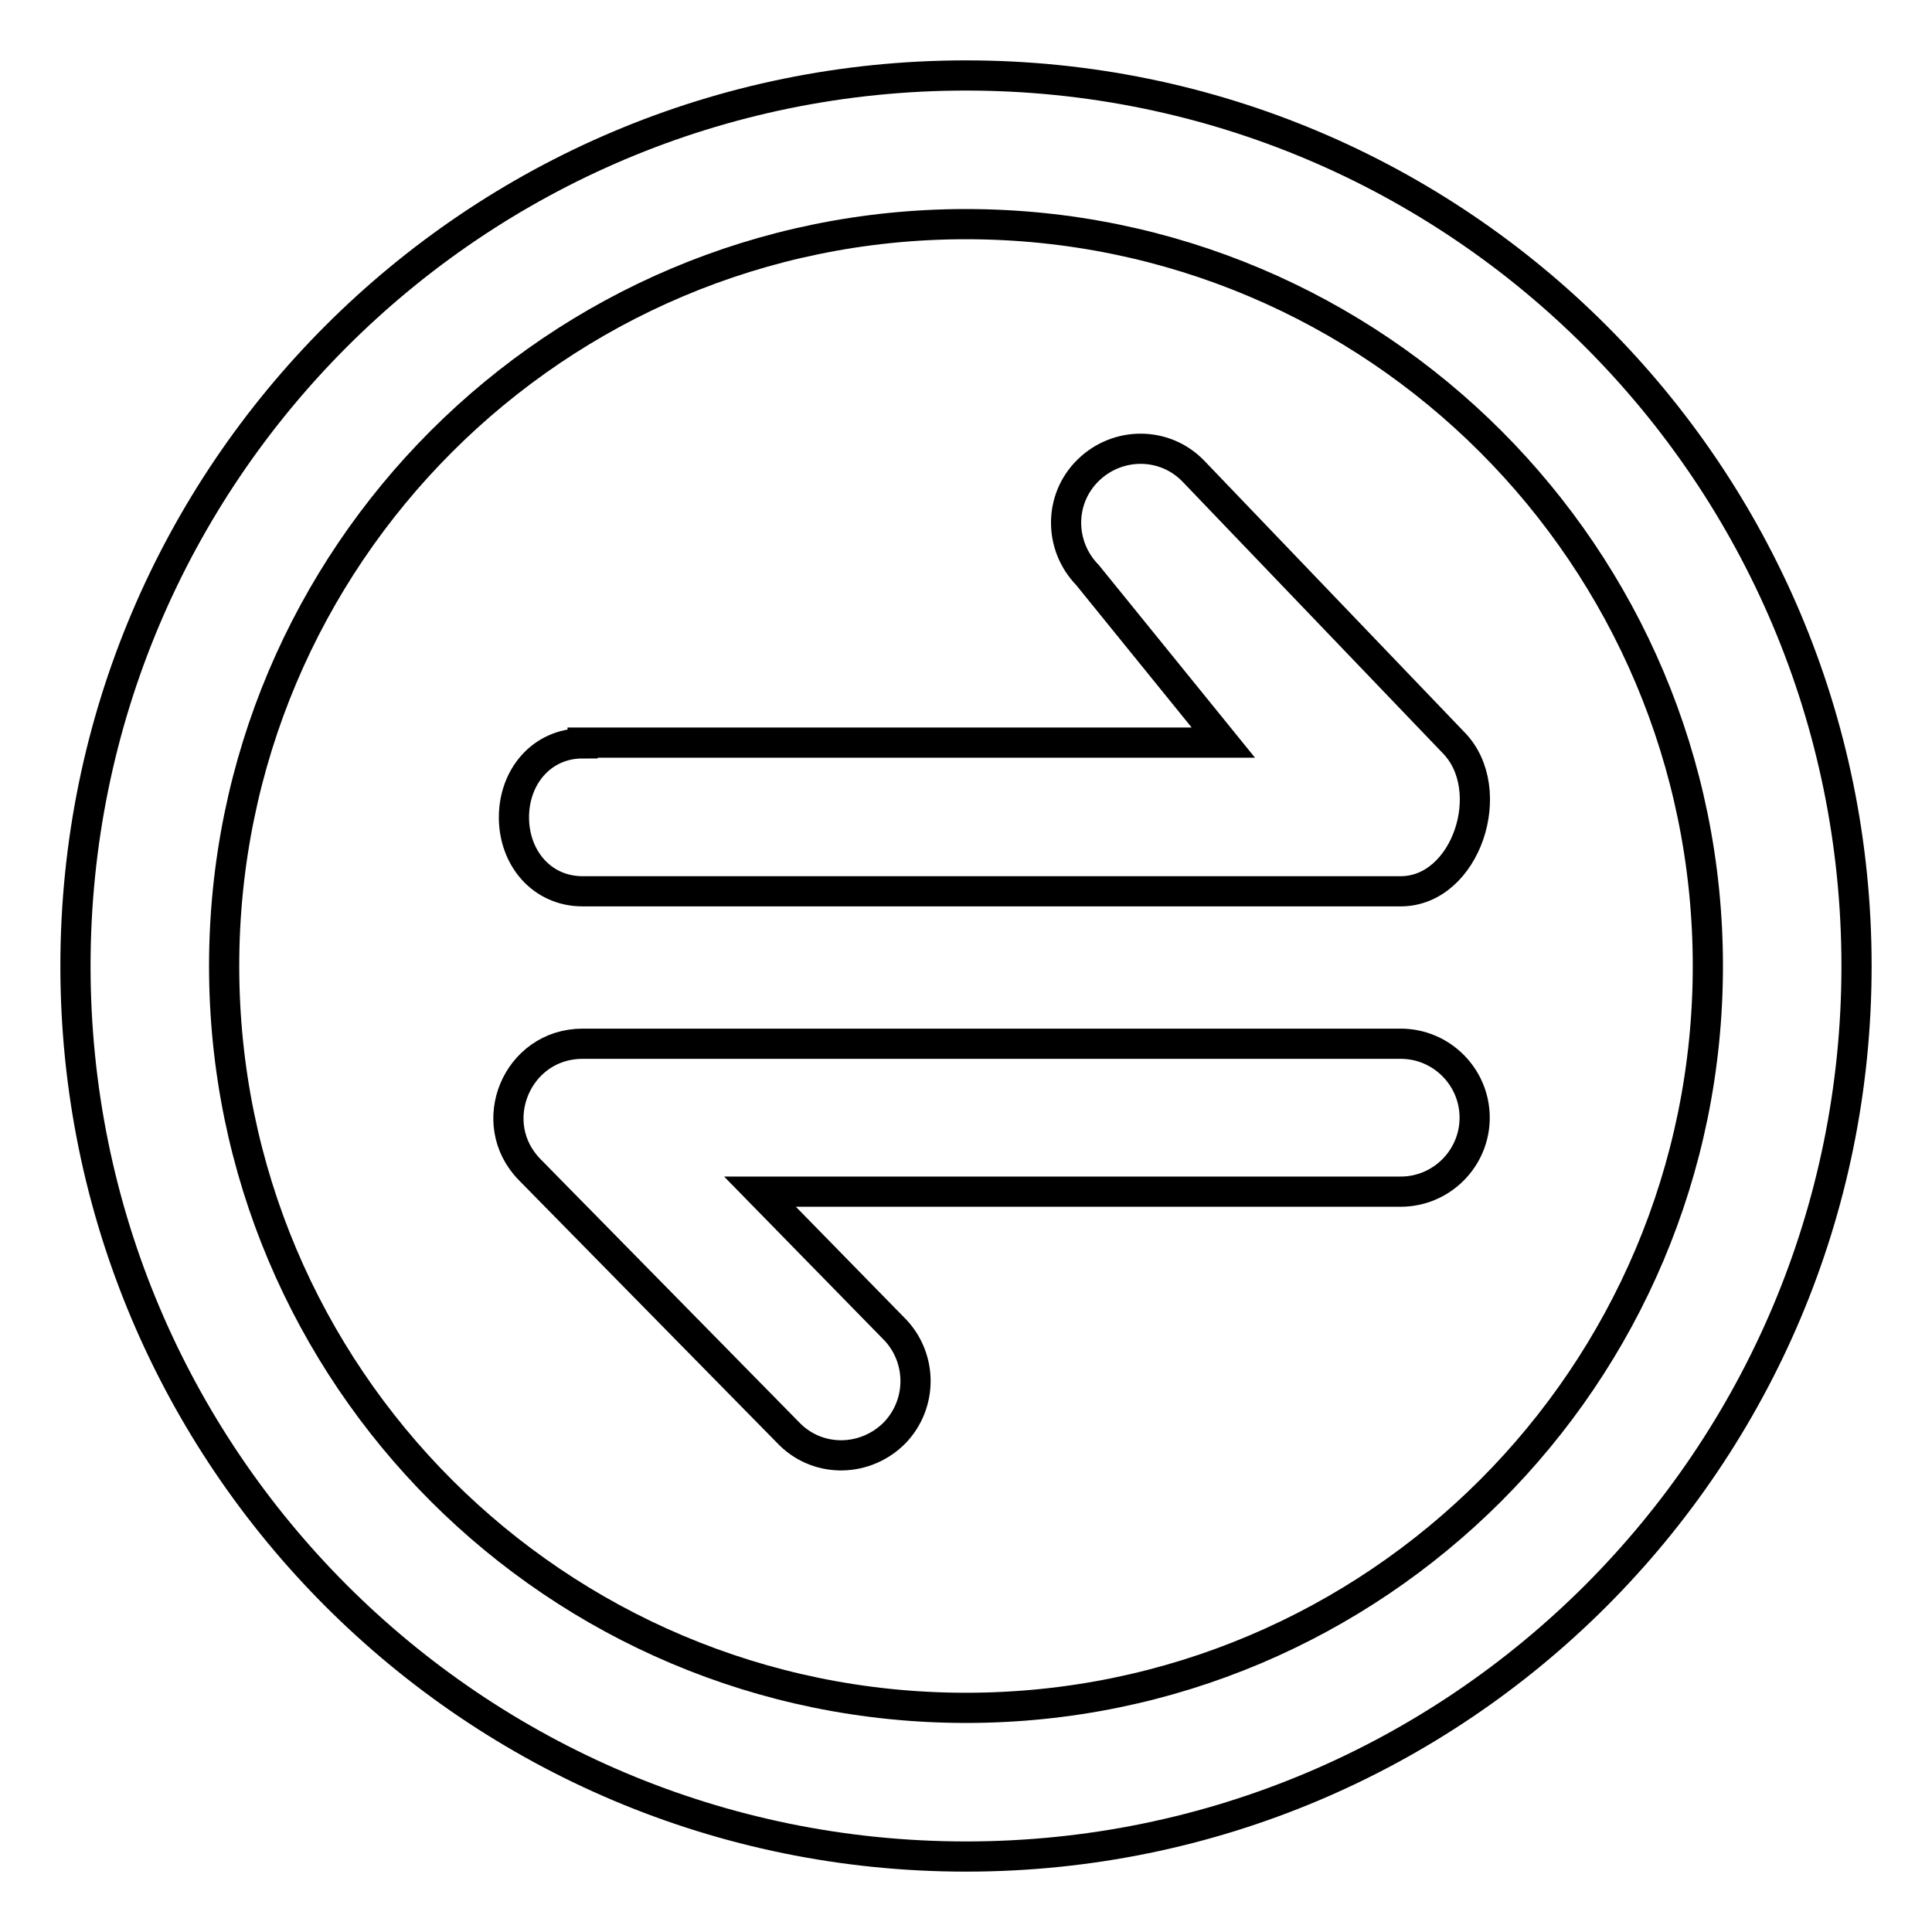 <?xml version="1.0" encoding="utf-8"?>
<!-- Svg Vector Icons : http://www.onlinewebfonts.com/icon -->
<!DOCTYPE svg PUBLIC "-//W3C//DTD SVG 1.1//EN" "http://www.w3.org/Graphics/SVG/1.1/DTD/svg11.dtd">
<svg version="1.1" xmlns="http://www.w3.org/2000/svg" xmlns:xlink="http://www.w3.org/1999/xlink" x="0px" y="0px" viewBox="0 0 256 256" enable-background="new 0 0 256 256" xml:space="preserve">
<g> <path stroke-width="4" fill-opacity="0" stroke="#000000"  d="M128,246c65.2,0,118-52.8,118-118c0-65.2-52.8-118-118-118C62.8,10,10,62.8,10,128 C10,193.2,62.8,246,128,246z M128,226.3c-54.3,0-98.3-44-98.3-98.3s44-98.3,98.3-98.3s98.3,44,98.3,98.3S182.3,226.3,128,226.3 L128,226.3z M77.2,98.5c-5.4,0-9.1,4.4-9.1,9.8c0,5.4,3.7,9.8,9.1,9.8h108.4c8.7,0,13.1-13.5,7-19.7l-34.5-36 c-3.8-3.9-10-3.9-13.9-0.1c-3.9,3.8-3.9,10-0.1,13.9l18,22.2H77.2z M185.6,157.9c5.4,0,9.8-4.4,9.8-9.8c0-5.4-4.4-9.8-9.8-9.8 c0,0,0,0,0,0H77.2c-8.7,0-13.1,10.5-7,16.7l34.5,35.1c3.9,3.8,10.1,3.6,13.9-0.3c3.6-3.8,3.6-9.7,0.1-13.5l-18-18.4H185.6z"/></g>
</svg>